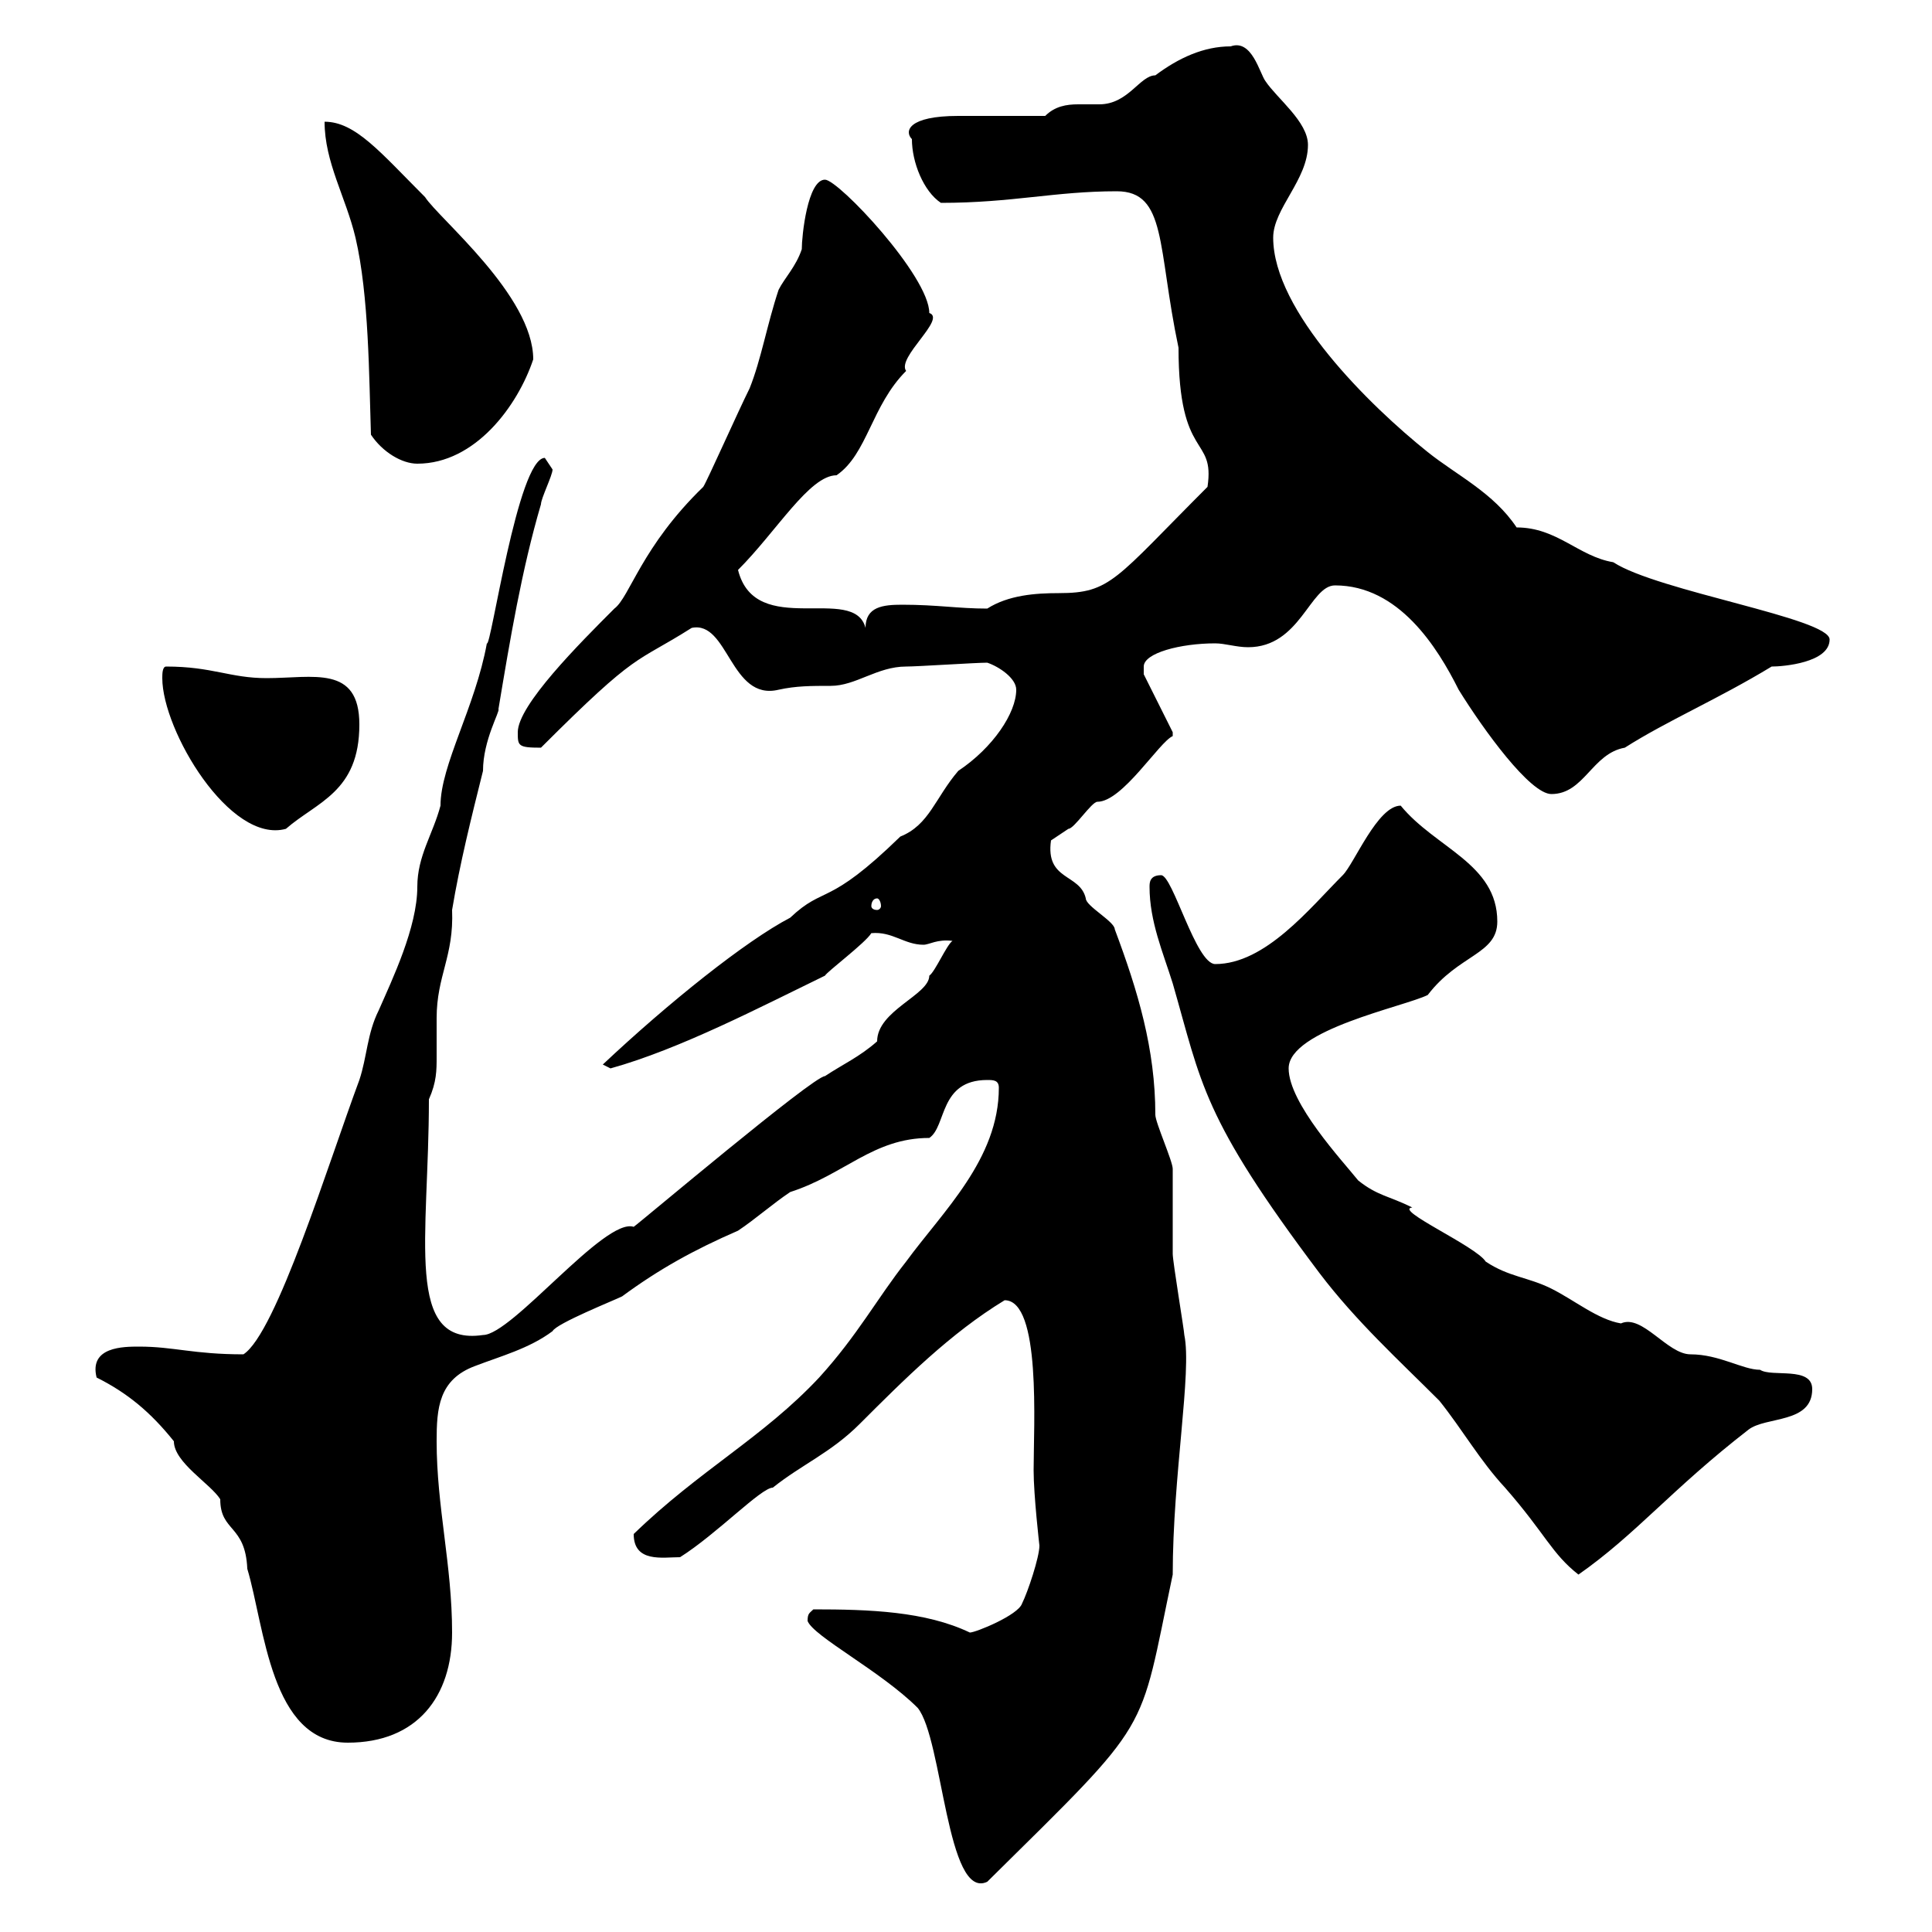 <svg xmlns="http://www.w3.org/2000/svg" xmlns:xlink="http://www.w3.org/1999/xlink" width="300" height="300"><path d="M142.50 265.20C146.40 270 147 295.20 153.30 292.20C179.40 266.40 176.70 270 182.10 244.50C182.10 229.20 185.10 213 183.90 207.30C183.90 206.70 182.10 195.90 182.10 194.70C182.10 194.10 182.10 182.10 182.10 181.50C182.10 180.30 179.40 174.30 179.40 173.10C179.40 162.90 176.70 153.90 173.10 144.30C173.10 143.10 168.60 140.70 168.60 139.50C167.70 135.60 162.30 136.80 163.20 130.50C163.20 130.50 165.90 128.70 165.90 128.70C166.80 128.70 169.50 124.50 170.40 124.50C174.30 124.50 180 115.20 182.10 114.30L182.10 113.70L177.60 104.70C177.60 104.70 177.60 104.70 177.60 103.50C177.60 101.40 183.30 99.90 188.70 99.90C190.20 99.90 192 100.50 193.80 100.50C201.90 100.50 203.40 90.90 207.30 90.90C217.20 90.90 223.20 100.50 226.50 107.10C230.40 113.40 237.60 123.30 240.90 123.30C246 123.30 247.20 117 252.30 116.10C258.90 111.90 266.70 108.60 275.10 103.50C276.90 103.50 284.10 102.90 284.10 99.30C284.10 96 257.40 91.80 250.50 87.30C245.10 86.40 241.80 81.90 235.50 81.90C231.90 76.50 226.20 73.80 221.70 70.20C212.70 63 197.70 48.30 197.70 36.90C197.70 32.40 203.10 27.90 203.10 22.50C203.10 18.90 198.30 15.30 196.50 12.60C195.60 11.40 194.40 6 191.10 7.20C186.90 7.20 183 9 179.40 11.70C177 11.70 175.20 16.20 170.70 16.20C169.50 16.20 168.60 16.20 167.40 16.20C165.60 16.20 163.80 16.50 162.30 18C160.50 18 150.60 18 148.80 18C141 18 140.40 20.40 141.60 21.60C141.60 25.20 143.40 29.70 146.10 31.50C157.20 31.50 163.80 29.70 173.40 29.70C181.20 29.70 179.70 38.40 183 54C183 71.70 188.70 67.50 187.50 75.60C173.10 90 172.50 92.10 164.40 92.10C160.80 92.10 156.60 92.40 153.30 94.50C148.80 94.50 145.50 93.90 140.10 93.90C137.10 93.90 134.40 94.20 134.40 97.50C132.60 90.60 117.30 99.30 114.60 88.50C120.60 82.50 125.70 73.80 129.90 73.80C134.70 70.50 135.30 63 140.70 57.60C139.20 55.50 147 49.50 144.30 48.60C144.30 42.90 130.20 27.90 128.10 27.90C125.40 27.90 124.50 36.60 124.50 38.70C123.60 41.40 121.80 43.20 120.90 45C119.10 50.40 118.20 55.80 116.40 60.30C114.60 63.90 109.80 74.70 109.20 75.60C99.60 84.90 97.80 92.70 95.40 94.50C90 99.90 80.40 109.50 80.40 113.70C80.40 115.80 80.40 116.10 84 116.10C99.30 100.80 98.40 103.20 107.40 97.50C113.10 96.30 113.40 108.90 120.90 107.10C123.60 106.50 126 106.50 129 106.50C132.90 106.50 136.20 103.50 140.70 103.50C142.50 103.50 151.50 102.90 153.30 102.90C155.10 103.50 157.80 105.30 157.80 107.10C157.80 110.70 154.20 116.10 148.80 119.70C145.20 123.90 144.30 128.10 139.80 129.90C128.40 141 128.10 137.40 122.70 142.50C115.80 146.10 103.80 155.70 93.60 165.30C93.60 165.30 94.80 165.90 94.80 165.90C105.60 162.90 118.20 156.30 128.10 151.50C128.40 150.90 134.40 146.40 135.30 144.90C138.60 144.60 140.40 146.70 143.40 146.70C144.30 146.70 145.50 145.80 147.90 146.10C147 146.70 145.20 150.90 144.30 151.50C144.30 154.50 136.20 156.90 136.20 161.70C133.50 164.10 130.80 165.30 128.10 167.10C126.30 167.10 99.30 189.90 98.40 190.50C93.90 189 79.50 207.30 75 207.30C62.70 209.10 66.60 192.30 66.60 170.70C67.80 168 67.80 166.20 67.80 164.10C67.80 162.30 67.80 160.50 67.80 158.10C67.80 151.50 70.50 148.50 70.20 141.30C71.40 134.10 73.20 126.90 75 119.70C75 114.90 77.70 110.40 77.40 110.10C79.20 99.30 81 88.50 84 78.30C84 77.40 85.80 73.80 85.80 72.90C85.80 72.90 84.60 71.10 84.60 71.10C80.40 71.10 76.20 100.80 75.60 99.90C73.80 109.80 68.40 118.80 68.40 125.10C67.20 129.60 64.80 132.90 64.80 137.70C64.80 144 60.90 152.10 58.80 156.90C57 160.50 57 164.10 55.80 167.70C51 180.60 42.90 207 37.80 210.30C30 210.30 27 209.10 21.60 209.10C19.20 209.10 13.80 209.10 15 213.90C19.80 216.30 23.40 219.30 27 223.80C27 227.10 32.70 230.40 34.20 232.80C34.20 237.90 38.10 236.70 38.40 243.60C41.10 252.60 42 270.60 54 270.60C64.80 270.60 70.20 263.40 70.20 253.50C70.20 243 67.80 234 67.80 223.80C67.80 218.70 68.10 214.20 73.80 212.10C77.70 210.60 82.20 209.40 85.80 206.70C86.40 205.50 95.40 201.90 96.60 201.30C102.30 197.10 107.70 194.10 114.60 191.10C117.30 189.30 120 186.90 122.70 185.10C131.10 182.40 135.60 176.70 144.30 176.70C147 174.90 145.80 167.70 153.30 167.70C154.20 167.70 155.10 167.70 155.10 168.90C155.10 180 146.40 188.10 140.70 195.90C136.20 201.60 133.20 207.30 127.20 213.90C118.50 223.20 108.60 228.30 98.40 238.20C98.40 242.70 102.90 241.80 105.60 241.80C111.30 238.20 118.20 231 120 231C124.50 227.40 129 225.60 133.50 221.10C140.40 214.20 147.60 207 156 201.90C161.70 201.90 160.50 221.40 160.50 228.30C160.50 232.20 161.40 240 161.40 240C161.40 241.80 159.60 247.20 158.70 249C158.10 250.80 151.50 253.50 150.60 253.50C143.70 250.20 135 249.90 126.30 249.90C125.70 250.50 125.40 250.50 125.40 251.70C126.30 254.10 136.80 259.50 142.50 265.20ZM178.50 137.70C178.50 143.10 180.60 147.90 182.10 152.70C186.60 168.30 186.60 173.40 204.90 197.70C210.60 205.20 217.20 211.20 223.50 217.50C227.10 222 229.80 226.80 233.70 231C240 238.20 240.90 241.20 245.10 244.50C254.10 238.20 259.50 231.30 271.50 222C274.20 219.90 281.40 221.10 281.40 215.70C281.40 212.10 275.10 213.90 273.30 212.70C270.60 212.70 267 210.30 262.50 210.30C258.90 210.30 255 204 251.70 205.50C248.10 204.90 244.50 201.90 240.90 200.10C237.30 198.30 234.30 198.30 230.70 195.90C229.20 193.50 216.30 187.80 219.30 187.50C215.70 185.70 213.90 185.70 210.90 183.30C208.50 180.30 200.10 171.30 200.10 165.90C200.10 159.90 218.10 156.30 221.70 154.50C226.50 148.20 232.50 148.20 232.50 143.10C232.50 134.10 222.90 131.70 217.50 125.10C213.90 125.10 210.30 134.10 208.50 135.90C203.40 141 196.50 149.70 188.70 149.70C185.70 149.70 182.10 135.90 180.30 135.90C178.50 135.90 178.50 137.10 178.50 137.70ZM136.20 139.50C136.50 139.50 136.80 140.10 136.80 140.70C136.80 141 136.50 141.30 136.20 141.30C135.60 141.30 135.30 141 135.30 140.70C135.30 140.10 135.60 139.50 136.20 139.50ZM25.20 105.30C25.20 113.40 35.70 131.10 44.40 128.70C49.20 124.50 55.80 123 55.80 112.50C55.80 103.20 48.60 105.30 41.40 105.30C35.70 105.30 33 103.50 25.80 103.50C25.20 103.50 25.20 104.70 25.20 105.30ZM57.60 67.50C59.40 70.20 62.40 72 64.80 72C73.80 72 80.40 63 82.80 55.80C82.80 45.90 68.10 33.90 66 30.60C59.10 23.70 55.20 18.90 50.40 18.90C50.40 25.20 53.70 30.60 55.20 36.90C57.30 45.90 57.30 58.50 57.60 67.50Z"/></svg>